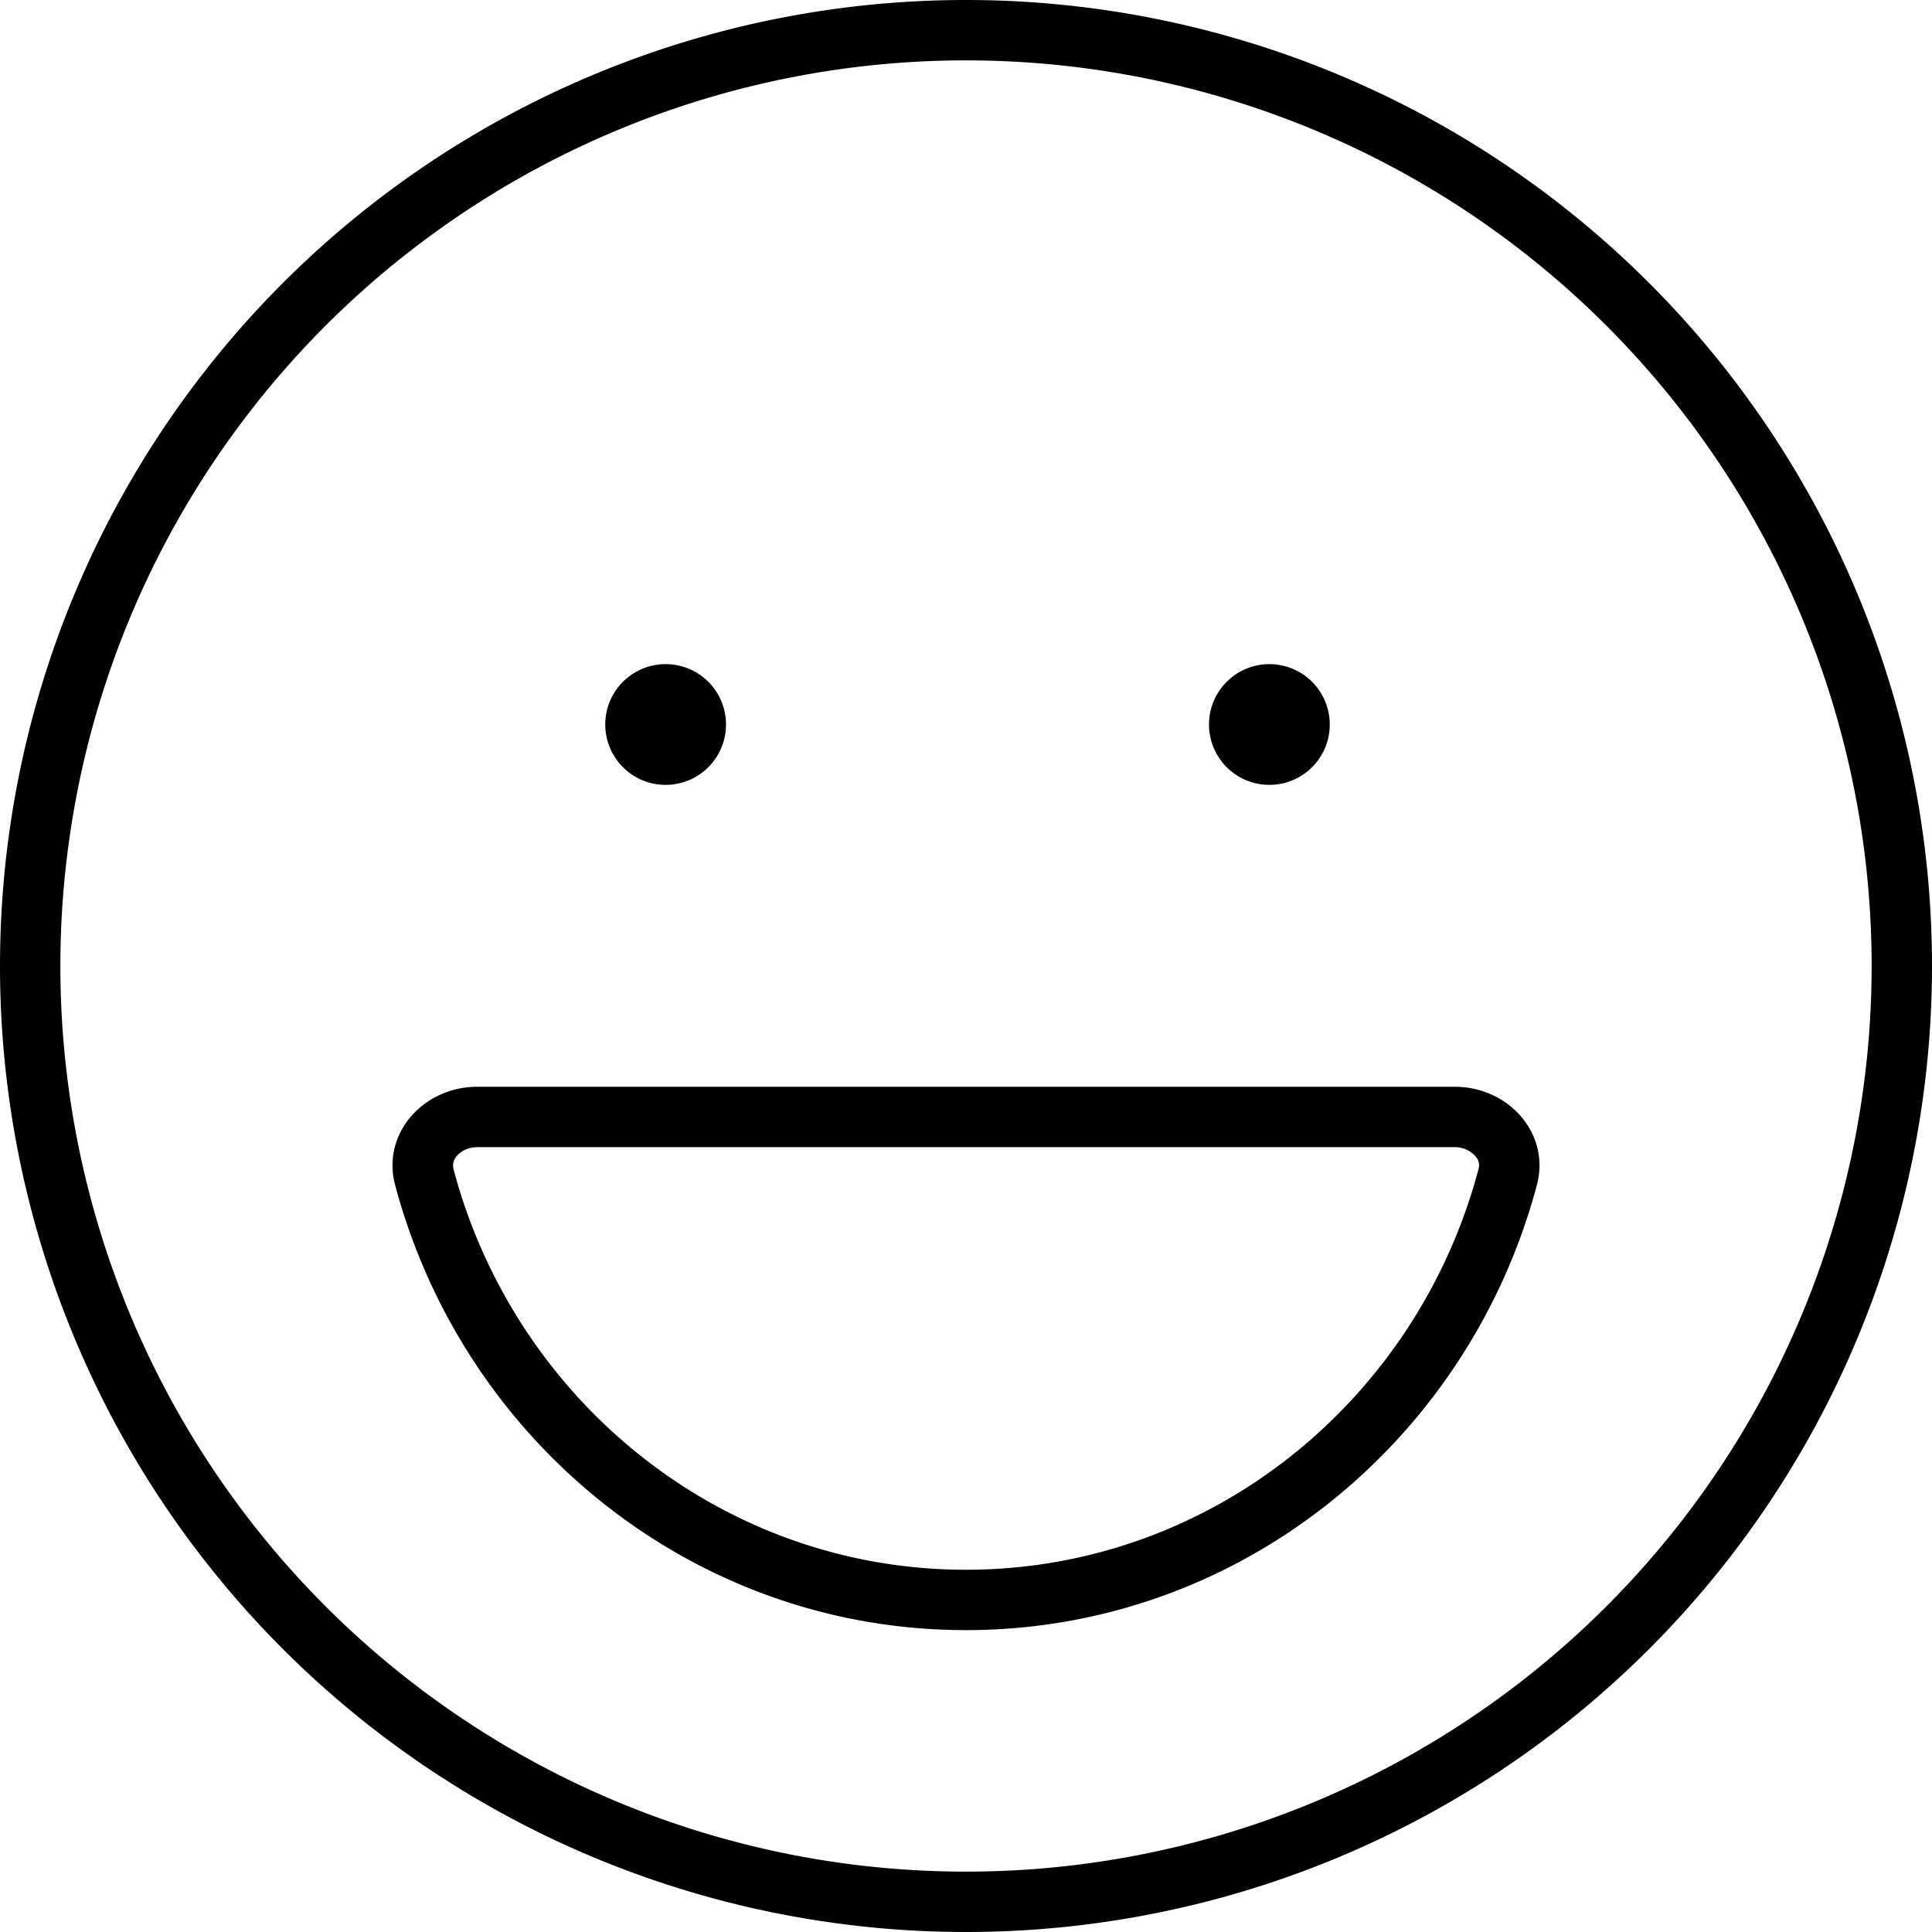 <svg xmlns="http://www.w3.org/2000/svg" viewBox="0 0 512 512"><!--! Font Awesome Pro 6.5.2 by @fontawesome - https://fontawesome.com License - https://fontawesome.com/license (Commercial License) Copyright 2024 Fonticons, Inc. --><path d="M496 256A240 240 0 1 0 16 256a240 240 0 1 0 480 0zM0 256a256 256 0 1 1 512 0A256 256 0 1 1 0 256zM256 416c64.7 0 119.5-44.8 135.8-106.1c.4-1.4 .1-2.5-.9-3.6c-1.1-1.2-3-2.3-5.4-2.3H126.5c-2.4 0-4.4 1.1-5.4 2.3c-1 1.1-1.2 2.2-.9 3.6C136.5 371.2 191.3 416 256 416zM126.5 288H385.5c14.2 0 25.4 12.3 21.8 26c-18.1 68-79 118-151.3 118s-133.2-50-151.3-118c-3.6-13.7 7.6-26 21.8-26zm33.9-96a16 16 0 1 1 32 0 16 16 0 1 1 -32 0zm176-16a16 16 0 1 1 0 32 16 16 0 1 1 0-32z"/></svg>